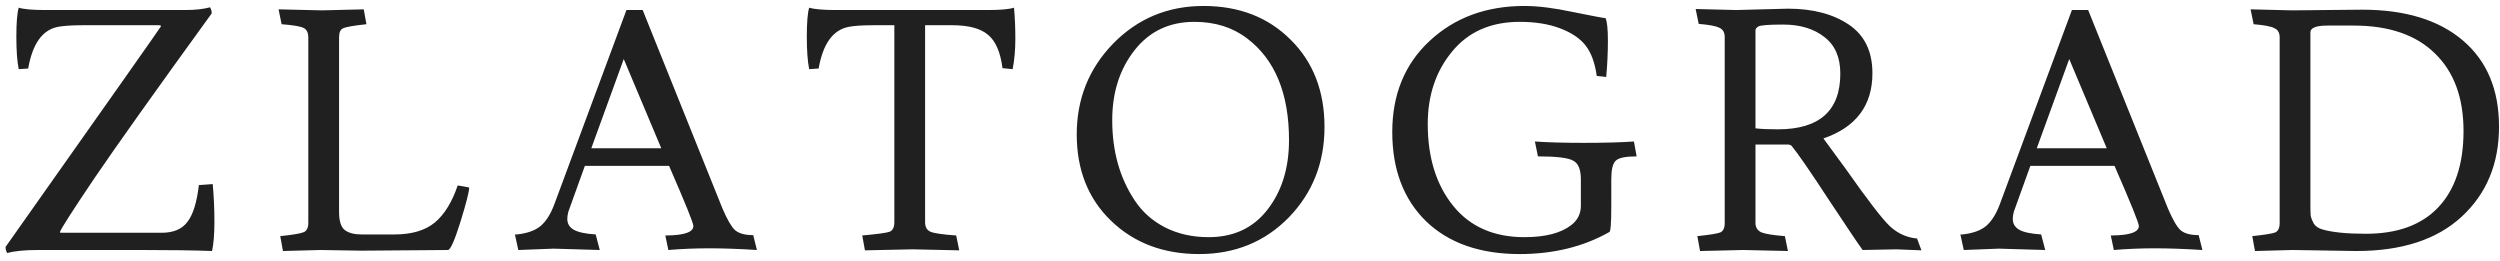 <svg width="220" height="23" viewBox="0 0 220 23" fill="none" xmlns="http://www.w3.org/2000/svg">
<path d="M12.474 22H3.313C2.163 22 1.27 22.089 0.636 22.268C0.537 22.109 0.487 21.931 0.487 21.732C9.609 8.823 14.169 2.349 14.169 2.31C14.169 2.25 14.1 2.22 13.961 2.22H7.299C6.307 2.22 5.563 2.27 5.068 2.369C3.719 2.647 2.857 3.866 2.48 6.028L1.647 6.087C1.508 5.393 1.439 4.441 1.439 3.232C1.439 2.002 1.508 1.15 1.647 0.674C2.064 0.812 2.847 0.882 3.997 0.882H16.281C17.174 0.882 17.907 0.802 18.482 0.644C18.581 0.802 18.631 0.981 18.631 1.179C13.713 7.961 10.263 12.809 8.28 15.724C6.317 18.639 5.316 20.205 5.276 20.424C5.276 20.463 5.296 20.483 5.335 20.483H14.229C15.26 20.483 16.014 20.166 16.489 19.531C16.985 18.897 17.322 17.816 17.501 16.289L18.72 16.2C18.819 17.291 18.869 18.391 18.869 19.502C18.869 20.592 18.799 21.455 18.661 22.089C17.134 22.03 15.072 22 12.474 22ZM28.321 0.912L32.009 0.822L32.247 2.131C31.137 2.25 30.452 2.369 30.195 2.488C29.957 2.587 29.838 2.855 29.838 3.291V18.639C29.838 19.452 30.006 19.987 30.343 20.245C30.68 20.503 31.176 20.632 31.831 20.632H34.716C36.223 20.632 37.403 20.285 38.255 19.591C39.108 18.877 39.782 17.786 40.278 16.319L41.289 16.497C41.289 16.854 41.031 17.866 40.516 19.531C40 21.177 39.633 22 39.415 22L31.831 22.059L28.202 22L24.9 22.089L24.662 20.78C25.793 20.662 26.487 20.543 26.744 20.424C27.002 20.305 27.131 20.037 27.131 19.62V3.291C27.131 2.875 26.992 2.597 26.715 2.458C26.437 2.319 25.793 2.21 24.781 2.131L24.514 0.822L28.321 0.912ZM48.703 21.881L45.61 22L45.312 20.632H45.491C46.403 20.533 47.097 20.285 47.573 19.888C48.069 19.472 48.485 18.798 48.822 17.866L55.128 0.882H56.555L63.575 18.341C63.991 19.313 64.358 19.948 64.675 20.245C65.013 20.543 65.548 20.691 66.282 20.691L66.609 22C65.062 21.901 63.664 21.851 62.415 21.851C61.186 21.851 59.986 21.901 58.816 22L58.548 20.721H58.667C60.234 20.701 61.017 20.424 61.017 19.888C61.017 19.63 60.303 17.866 58.876 14.594H51.469L50.012 18.639C49.952 18.877 49.922 19.085 49.922 19.264C49.922 19.68 50.111 19.997 50.488 20.215C50.864 20.433 51.509 20.572 52.421 20.632L52.778 22L48.703 21.881ZM54.89 5.195L52.034 13.047H58.191L54.89 5.195ZM83.789 2.22H81.409V19.561C81.409 19.977 81.568 20.255 81.885 20.394C82.222 20.533 82.976 20.642 84.145 20.721L84.413 22.03C81.855 21.97 80.487 21.941 80.308 21.941C80.13 21.941 78.732 21.97 76.115 22.03L75.877 20.721C77.205 20.602 78.008 20.493 78.286 20.394C78.564 20.275 78.702 19.997 78.702 19.561V2.22H76.858C75.867 2.22 75.133 2.27 74.657 2.369C73.289 2.647 72.416 3.866 72.04 6.028L71.207 6.087C71.068 5.393 70.999 4.441 70.999 3.232C70.999 2.002 71.068 1.15 71.207 0.674C71.643 0.812 72.426 0.882 73.557 0.882H86.912C88.062 0.882 88.835 0.812 89.232 0.674C89.311 1.526 89.351 2.438 89.351 3.41C89.351 4.382 89.271 5.274 89.113 6.087L88.22 5.998C88.042 4.61 87.626 3.638 86.971 3.083C86.317 2.508 85.256 2.22 83.789 2.22ZM105.521 22.357C102.388 22.357 99.81 21.385 97.787 19.442C95.765 17.499 94.753 14.961 94.753 11.828C94.753 8.695 95.824 6.028 97.966 3.826C100.127 1.625 102.774 0.525 105.907 0.525C109.04 0.525 111.598 1.516 113.581 3.499C115.564 5.462 116.556 8.02 116.556 11.173C116.556 14.326 115.505 16.983 113.403 19.145C111.301 21.286 108.674 22.357 105.521 22.357ZM106.354 20.87C108.555 20.87 110.28 20.067 111.529 18.46C112.798 16.834 113.433 14.792 113.433 12.333C113.433 8.229 112.203 5.244 109.744 3.38C108.475 2.409 106.929 1.923 105.104 1.923C102.903 1.923 101.148 2.756 99.84 4.421C98.531 6.087 97.876 8.139 97.876 10.578C97.876 13.315 98.541 15.675 99.869 17.657C100.524 18.649 101.406 19.432 102.517 20.007C103.647 20.582 104.926 20.87 106.354 20.87ZM133.732 1.923C131.194 1.923 129.211 2.795 127.783 4.54C126.356 6.265 125.642 8.387 125.642 10.905C125.642 13.86 126.385 16.259 127.873 18.104C129.36 19.948 131.452 20.87 134.149 20.87C135.993 20.87 137.371 20.513 138.283 19.799C138.838 19.363 139.116 18.798 139.116 18.104V15.784C139.116 14.931 138.898 14.386 138.461 14.148C138.025 13.89 136.984 13.761 135.338 13.761L135.071 12.452C136.201 12.531 137.638 12.571 139.383 12.571C141.148 12.571 142.616 12.531 143.786 12.452L144.023 13.761C143.052 13.761 142.437 13.89 142.179 14.148C141.922 14.386 141.793 14.931 141.793 15.784V18.133C141.793 19.66 141.733 20.424 141.614 20.424C139.334 21.712 136.706 22.357 133.732 22.357C130.242 22.357 127.496 21.395 125.493 19.472C123.51 17.529 122.519 14.911 122.519 11.619C122.519 8.308 123.619 5.631 125.82 3.589C128.021 1.546 130.797 0.525 134.149 0.525C135.338 0.525 136.766 0.703 138.432 1.06C140.097 1.397 141.049 1.576 141.287 1.596C141.426 1.893 141.495 2.557 141.495 3.589C141.495 4.62 141.446 5.681 141.347 6.771L140.514 6.682C140.355 5.532 140.028 4.639 139.532 4.005C139.036 3.37 138.283 2.865 137.272 2.488C136.28 2.111 135.1 1.923 133.732 1.923ZM149.217 0.793L152.787 0.882L157.337 0.763C159.519 0.763 161.303 1.229 162.691 2.161C164.079 3.093 164.773 4.52 164.773 6.444C164.773 9.28 163.336 11.193 160.461 12.184C160.877 12.74 161.531 13.632 162.424 14.861C164.347 17.598 165.646 19.283 166.32 19.918C167.014 20.552 167.807 20.909 168.7 20.989L169.086 22.03L166.885 21.941L163.911 22C163.534 21.484 162.533 19.997 160.907 17.538C159.3 15.08 158.22 13.513 157.665 12.839C157.585 12.76 157.476 12.72 157.337 12.72H154.482V19.62C154.482 20.017 154.66 20.295 155.017 20.453C155.374 20.592 156.058 20.701 157.07 20.78L157.337 22.089C154.779 22.03 153.471 22 153.411 22L149.604 22.089L149.366 20.78C150.476 20.662 151.151 20.552 151.389 20.453C151.646 20.334 151.775 20.057 151.775 19.62V3.261C151.775 2.865 151.627 2.597 151.329 2.458C151.052 2.3 150.437 2.181 149.485 2.101L149.217 0.793ZM154.482 2.666V11.292C154.938 11.352 155.592 11.381 156.445 11.381C160.113 11.381 161.948 9.745 161.948 6.474C161.948 5.046 161.482 3.975 160.55 3.261C159.618 2.528 158.408 2.161 156.921 2.161C155.632 2.161 154.898 2.22 154.72 2.339C154.561 2.438 154.482 2.547 154.482 2.666ZM175.905 21.881L172.811 22L172.514 20.632H172.692C173.605 20.533 174.299 20.285 174.775 19.888C175.27 19.472 175.687 18.798 176.024 17.866L182.329 0.882H183.757L190.777 18.341C191.193 19.313 191.56 19.948 191.877 20.245C192.214 20.543 192.75 20.691 193.483 20.691L193.811 22C192.264 21.901 190.866 21.851 189.617 21.851C188.387 21.851 187.188 21.901 186.018 22L185.75 20.721H185.869C187.436 20.701 188.219 20.424 188.219 19.888C188.219 19.63 187.505 17.866 186.077 14.594H178.671L177.214 18.639C177.154 18.877 177.124 19.085 177.124 19.264C177.124 19.68 177.313 19.997 177.689 20.215C178.066 20.433 178.711 20.572 179.623 20.632L179.98 22L175.905 21.881ZM182.092 5.195L179.236 13.047H185.393L182.092 5.195ZM201.74 22L198.438 22.089L198.2 20.78C199.311 20.662 199.985 20.552 200.223 20.453C200.481 20.334 200.61 20.057 200.61 19.62V3.291C200.61 2.894 200.461 2.627 200.164 2.488C199.886 2.329 199.271 2.21 198.319 2.131L198.052 0.822L201.71 0.912L207.867 0.852C211.655 0.852 214.609 1.754 216.731 3.559C218.853 5.363 219.914 7.891 219.914 11.143C219.914 14.396 218.823 17.033 216.642 19.055C214.46 21.078 211.367 22.089 207.362 22.089C207.362 22.089 205.488 22.059 201.74 22ZM208.194 20.572C210.97 20.572 213.092 19.799 214.56 18.252C216.047 16.686 216.79 14.445 216.79 11.53C216.79 8.595 215.948 6.315 214.262 4.689C212.596 3.063 210.217 2.25 207.124 2.25H204.833C203.822 2.25 203.316 2.448 203.316 2.845V18.163C203.316 18.56 203.326 18.847 203.346 19.026C203.386 19.204 203.475 19.422 203.614 19.68C203.772 19.918 204.02 20.087 204.357 20.186C205.23 20.443 206.509 20.572 208.194 20.572Z" fill="#202020"/>
</svg>
